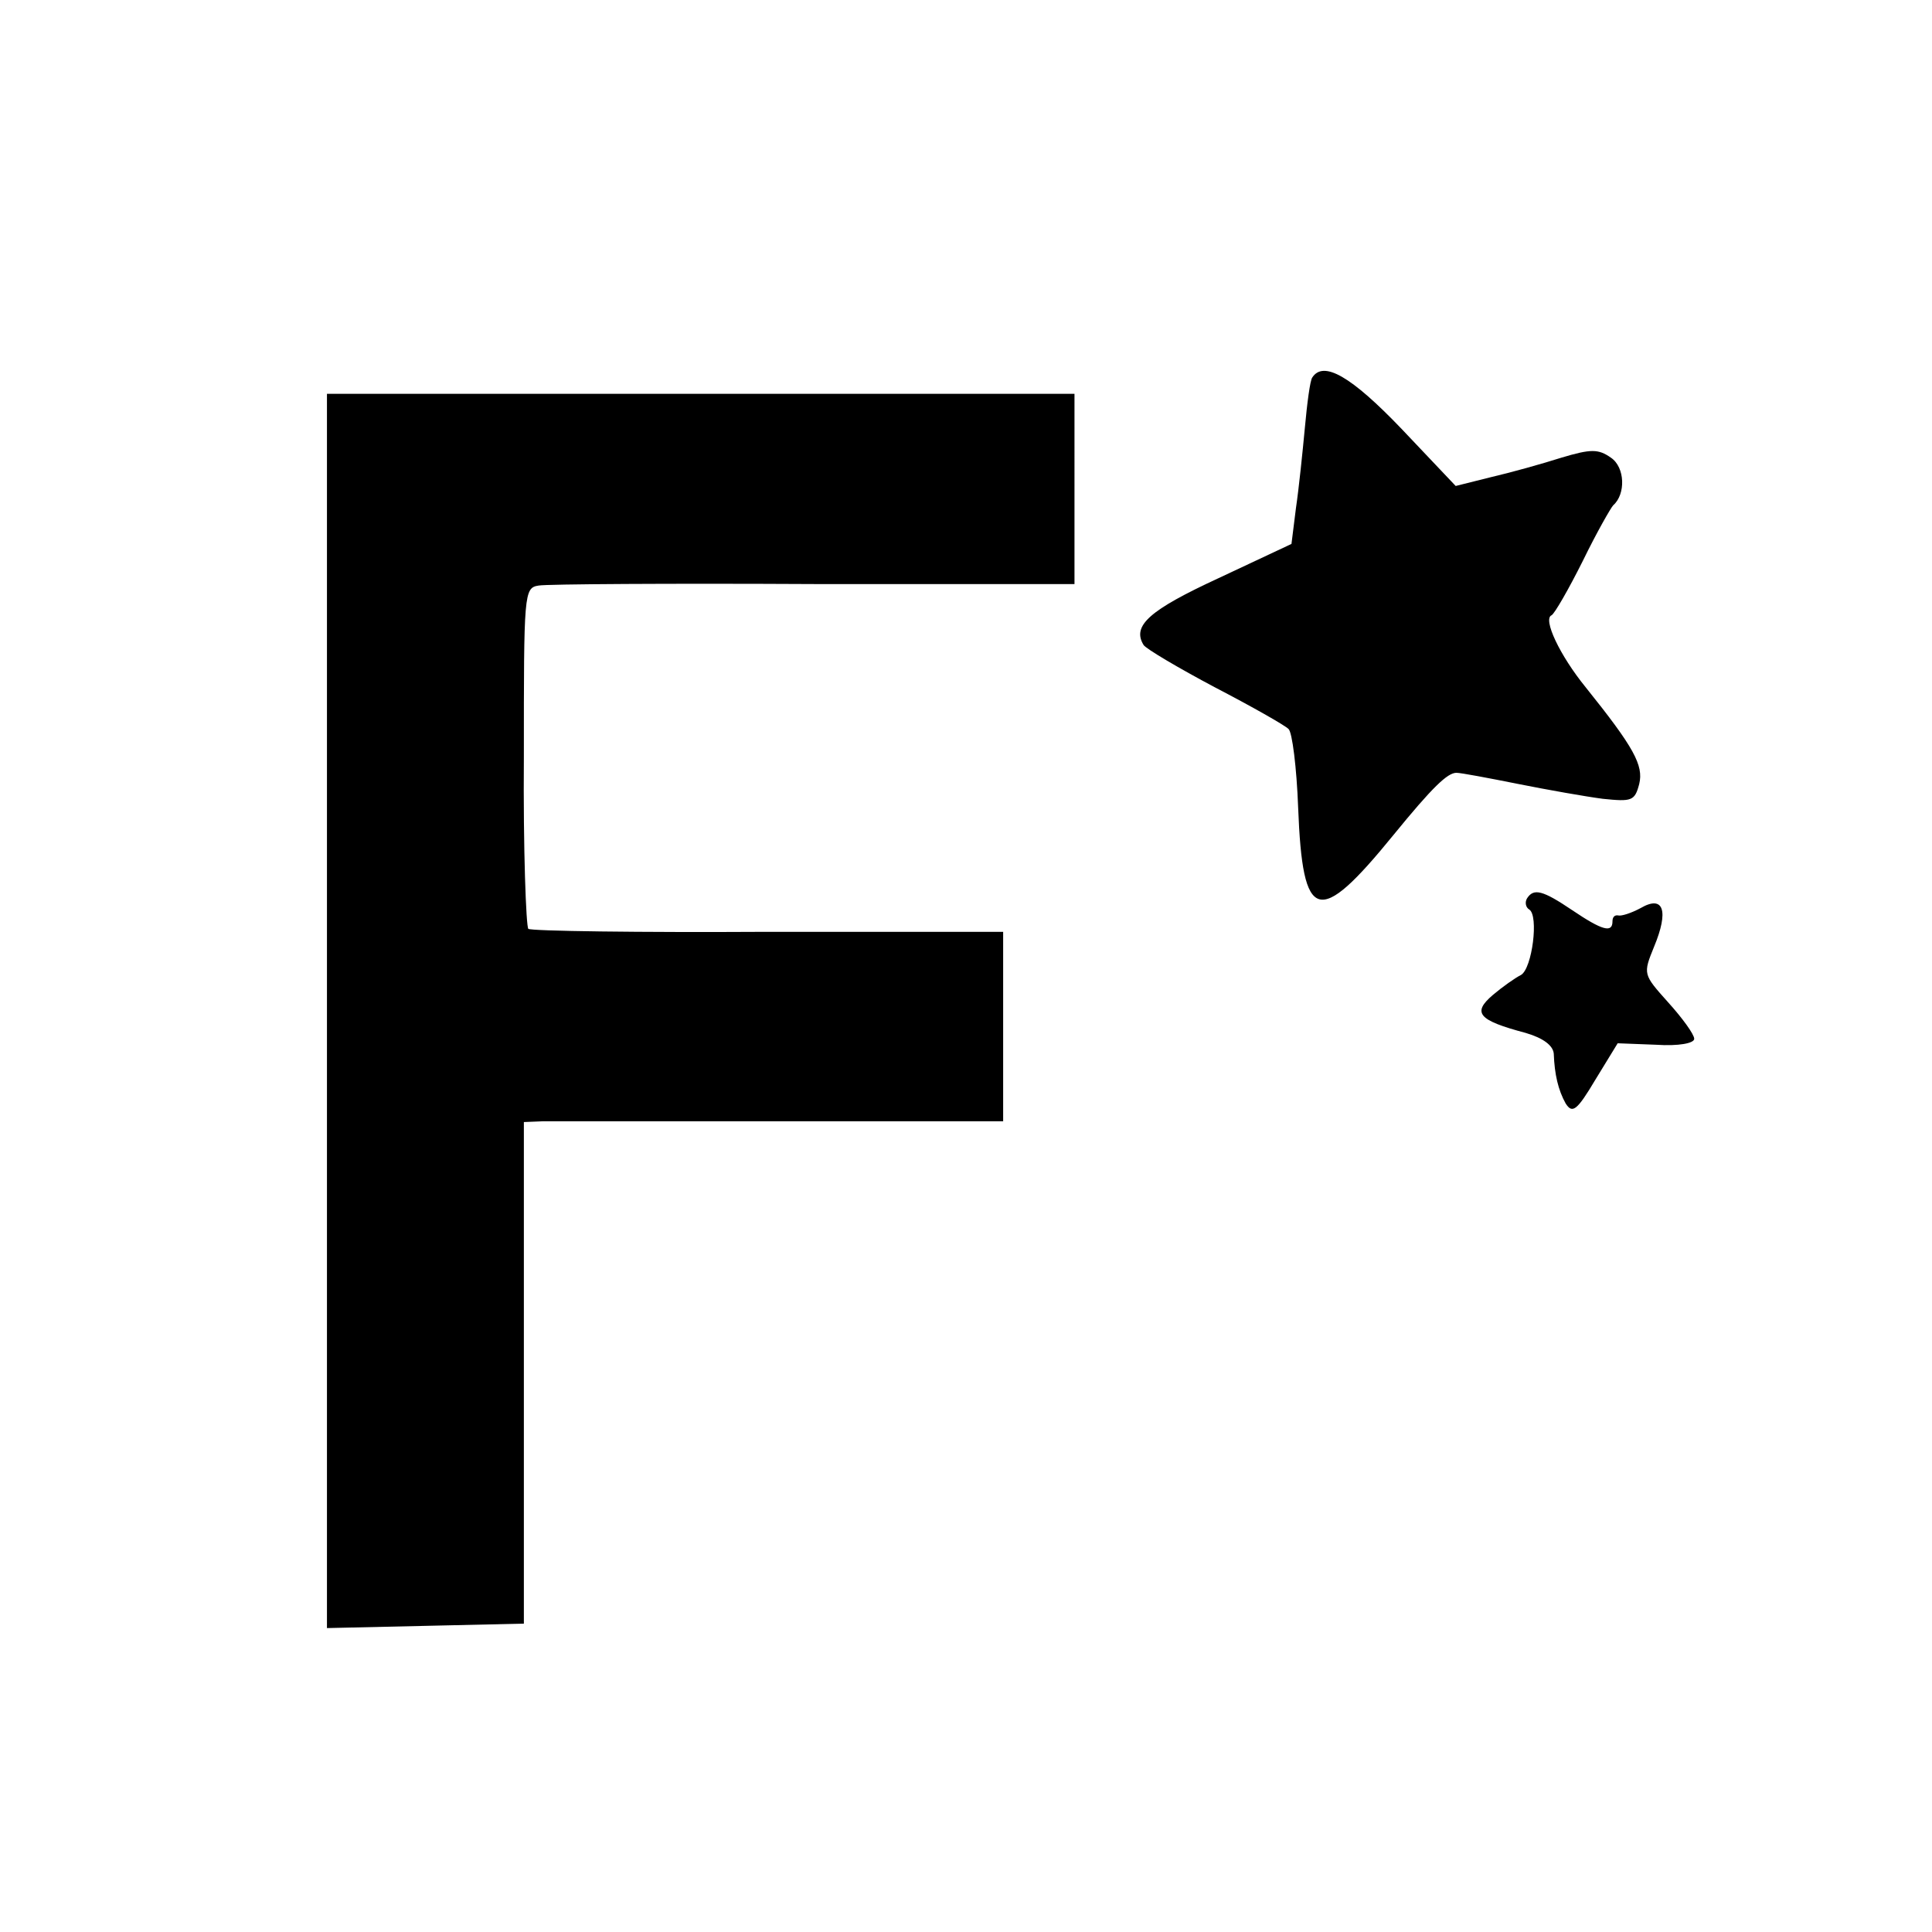 <svg version="1" xmlns="http://www.w3.org/2000/svg" width="346.667" height="346.667" viewBox="0 0 260 260"><path d="M176.6 50.8c-.3.4-.7 3.5-1 6.8-.3 3.2-.8 8.1-1.2 10.8l-.6 4.8-9.8 4.6c-9.3 4.3-11.7 6.4-10.1 9 .3.5 4.7 3.1 9.6 5.7 5 2.6 9.4 5.1 9.9 5.6.5.4 1.1 5.2 1.3 10.6.6 15.5 2.7 16.1 12.8 3.7 5.3-6.5 7.3-8.4 8.5-8.4.6 0 4.3.7 8.3 1.5 4 .8 9.1 1.7 11.4 2 3.9.4 4.3.3 4.9-2 .6-2.5-.7-4.9-7.2-13-3.5-4.3-5.8-9.2-4.6-9.7.4-.2 2.3-3.5 4.2-7.3 1.9-3.9 3.8-7.2 4.1-7.5 1.7-1.5 1.6-5.1-.3-6.4-1.7-1.2-2.7-1.2-6.7 0-2.5.8-6.8 2-9.4 2.6l-4.8 1.2-7.3-7.7c-6.8-7.1-10.5-9.2-12-6.9zM44 136v83.1l13.3-.3 13.2-.3V151l2.5-.1h62v-25.5h-31.6c-17.4.1-31.9-.1-32.3-.4-.3-.3-.7-10.7-.6-23.2 0-22 0-22.7 2-23 1.1-.2 17.8-.3 37.1-.2h35V53H44v83zM205.5 120.9c-.3.5-.2 1.2.3 1.5 1.3.8.4 7.9-1.1 8.8-.8.4-2.5 1.6-3.8 2.7-2.8 2.4-2 3.4 4.4 5.1 2.4.7 3.7 1.7 3.8 2.8.1 2.8.6 4.9 1.6 6.7.9 1.4 1.5 1 4-3.2l3-4.9 5.2.2c3 .2 5.1-.2 5.1-.8 0-.6-1.6-2.8-3.5-4.9-3.4-3.8-3.4-3.8-1.9-7.5 2-4.8 1.3-7-1.8-5.2-1.3.7-2.6 1.1-3 1-.5-.1-.8.2-.8.8 0 1.6-1.4 1.2-5.4-1.5s-5.2-3-6.1-1.6z"/></svg>